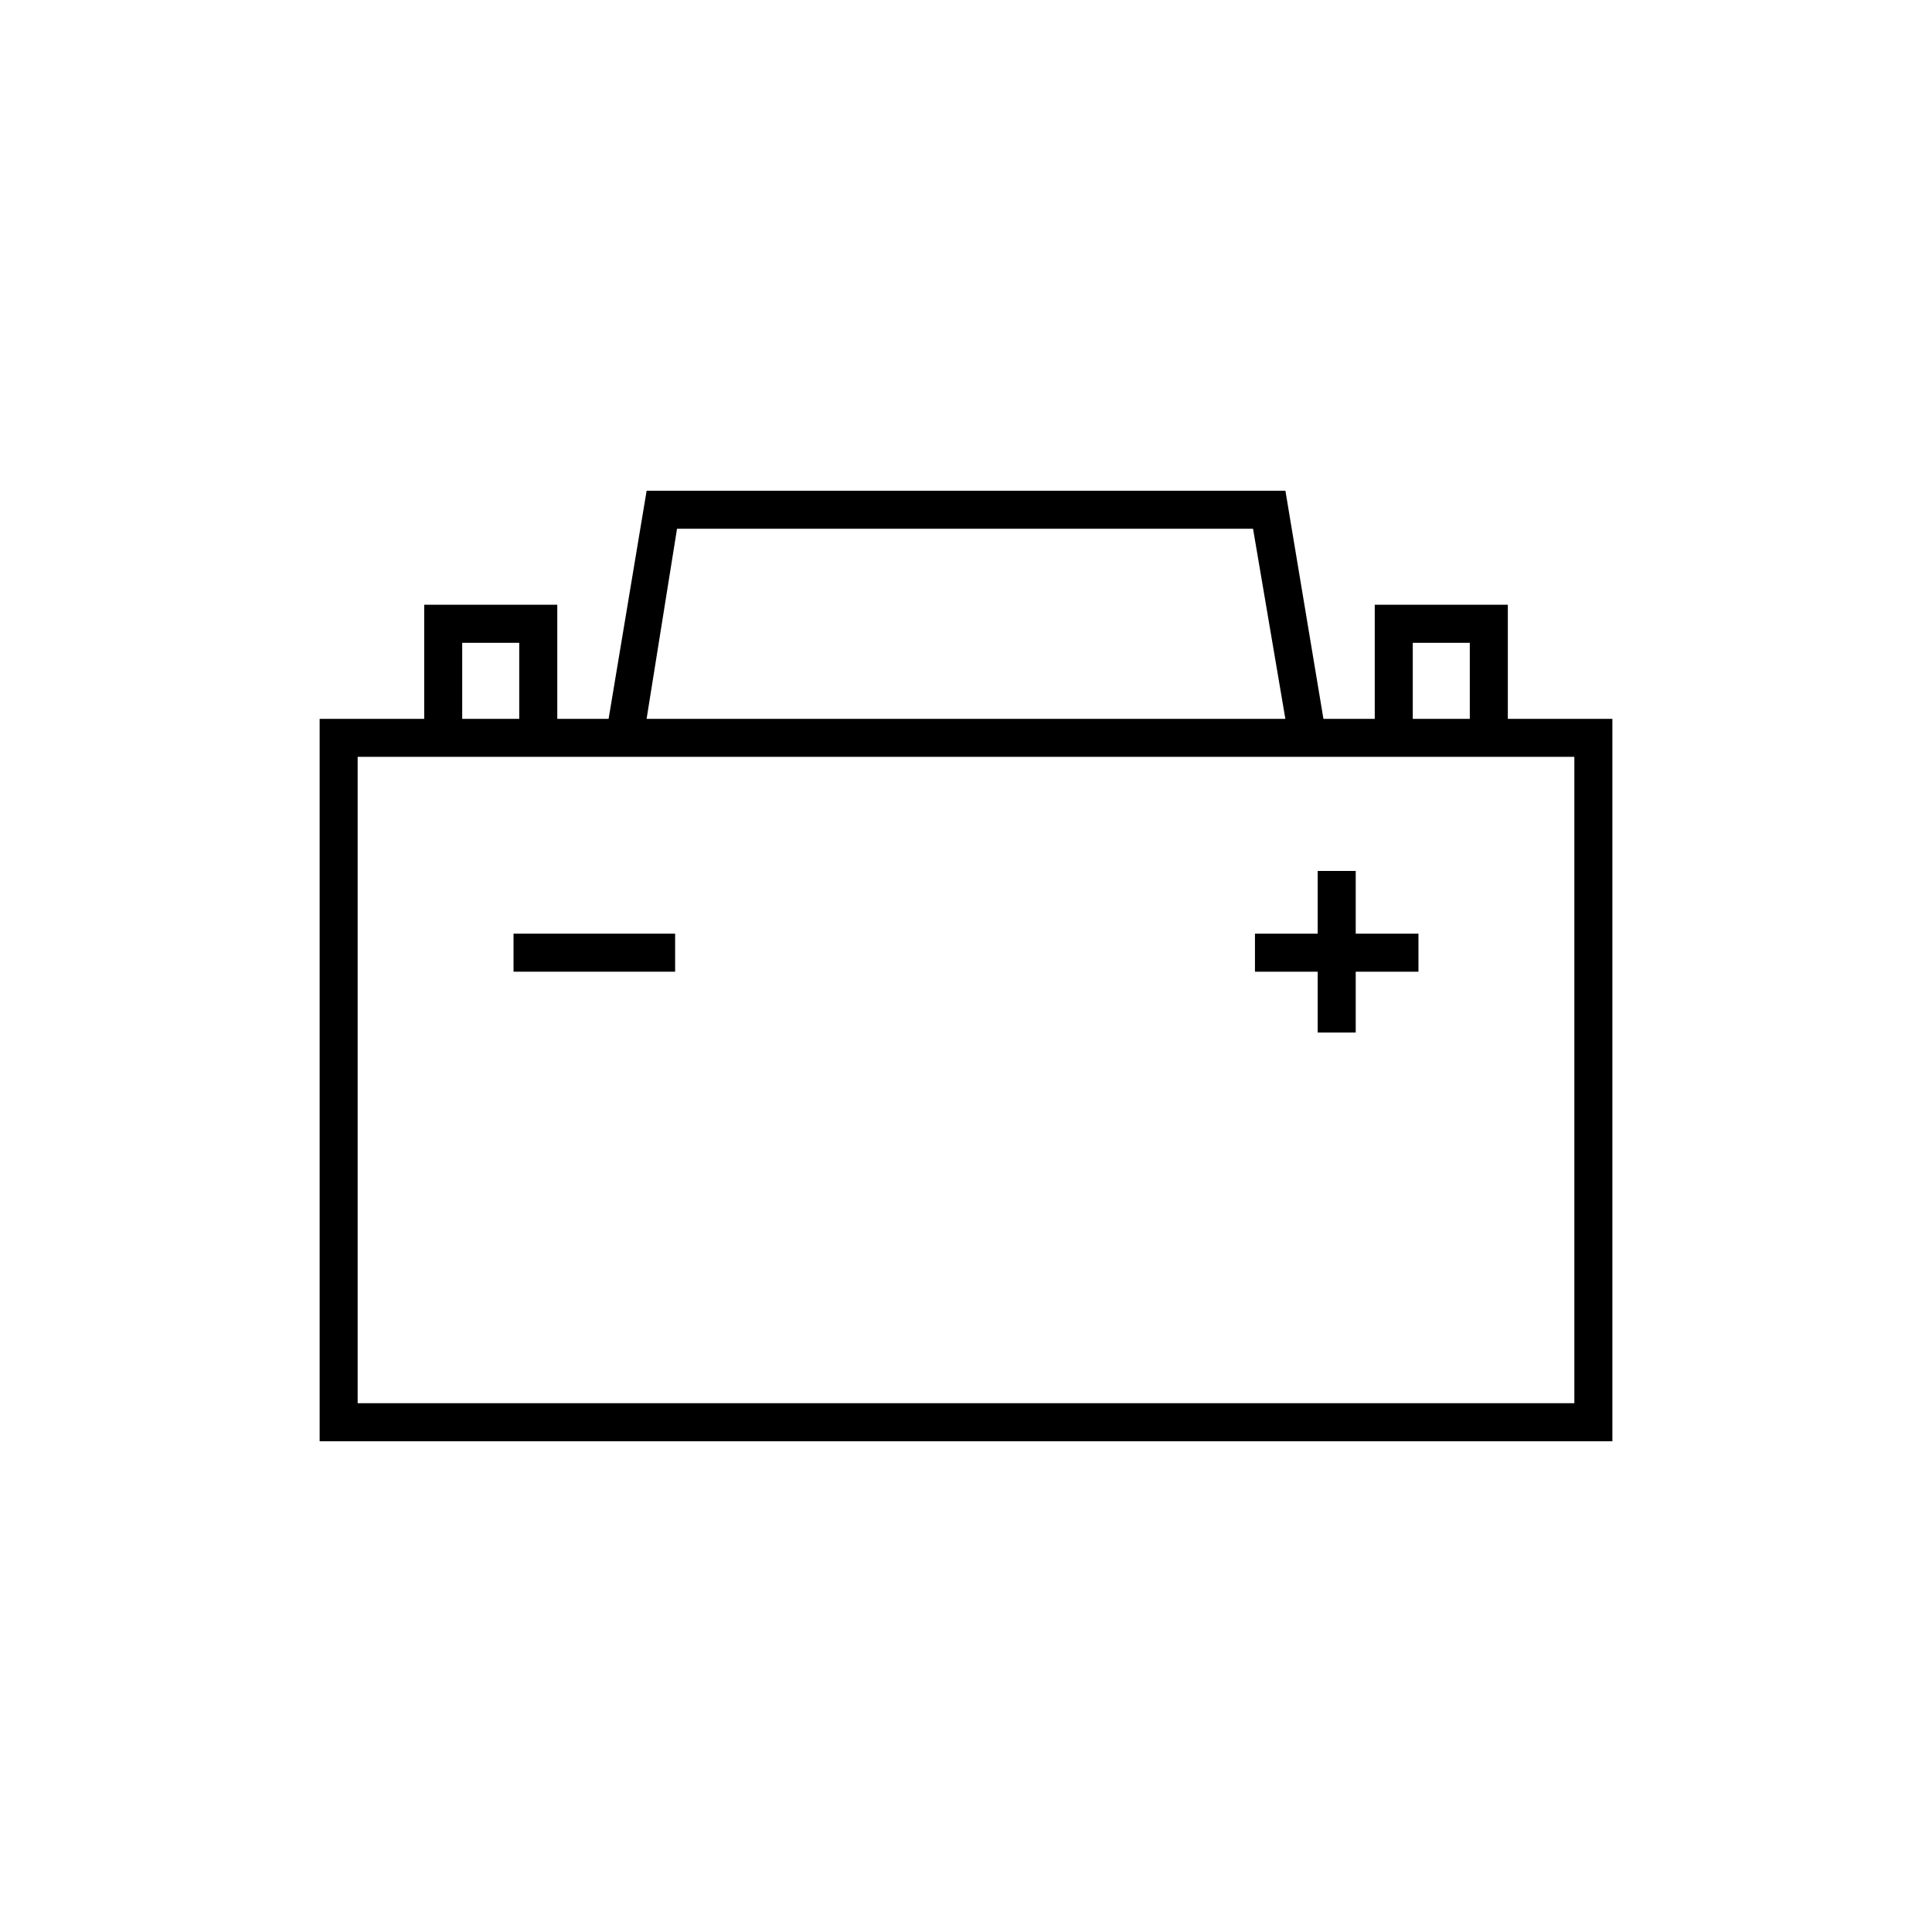<?xml version="1.0" encoding="UTF-8"?>
<!-- Uploaded to: ICON Repo, www.iconrepo.com, Generator: ICON Repo Mixer Tools -->
<svg fill="#000000" width="800px" height="800px" version="1.1" viewBox="144 144 512 512" xmlns="http://www.w3.org/2000/svg">
 <g>
  <path d="m543.59 334.5v-30.23h-35.266v30.23h-13.602l-10.078-60.457h-169.28l-10.078 60.457h-13.602v-30.23h-35.266v30.23h-27.711v191.45h342.59v-191.45zm-25.191-20.152h15.113v20.152h-15.113zm-194.98-30.23h152.65l8.566 50.383h-169.28zm-56.93 30.23h15.113v20.152h-15.113zm294.73 201.52h-322.44v-171.3h322.44z"/>
  <path d="m503.28 374.81h-10.078v16.625h-16.625v10.078h16.625v16.121h10.078v-16.121h16.625v-10.078h-16.625z"/>
  <path d="m280.09 391.43h42.824v10.078h-42.824z"/>
 </g>
</svg>